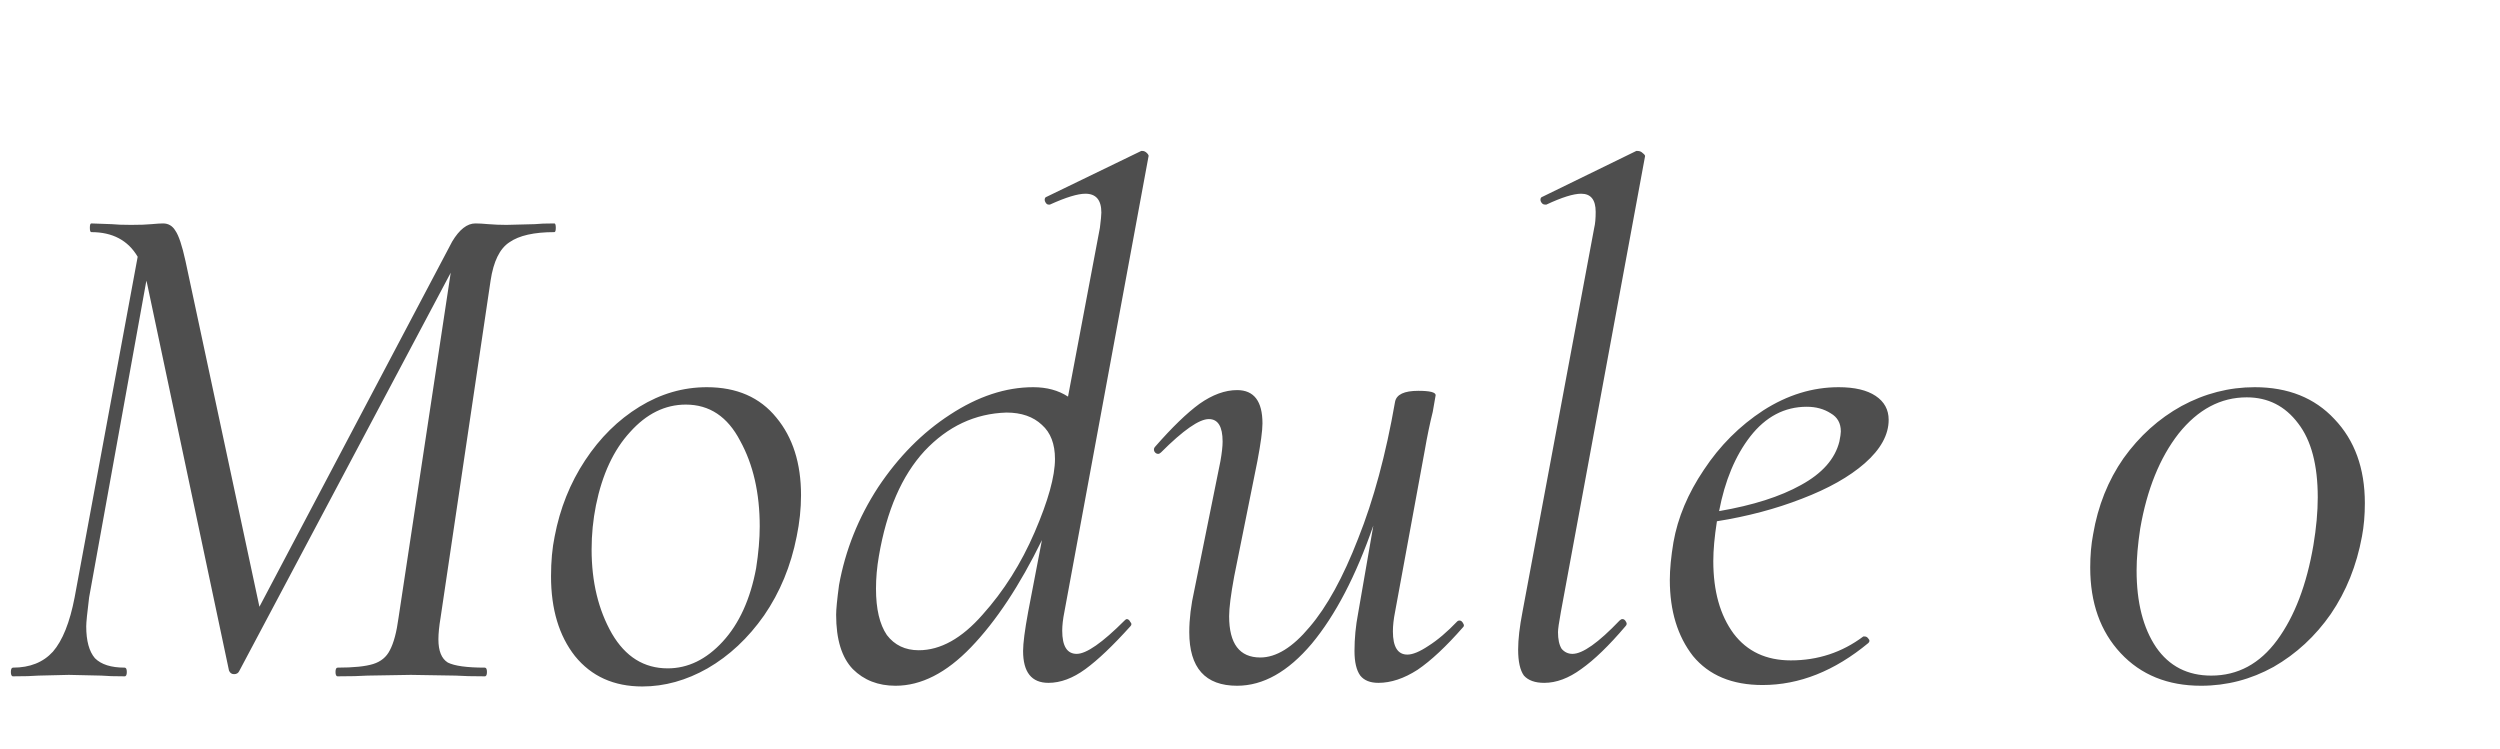 <?xml version="1.0" encoding="UTF-8"?> <svg xmlns="http://www.w3.org/2000/svg" width="207" height="62" viewBox="0 0 207 62" fill="none"> <path d="M45.9 18.5C45.98 18.5 46.02 18.62 46.02 18.86C46.02 19.1 45.98 19.22 45.9 19.22C44.22 19.22 42.98 19.5 42.18 20.06C41.38 20.58 40.86 21.64 40.62 23.24L36.48 51.14C36.36 51.86 36.3 52.46 36.3 52.94C36.3 53.9 36.56 54.54 37.08 54.86C37.64 55.14 38.66 55.28 40.14 55.28C40.26 55.28 40.32 55.4 40.32 55.64C40.32 55.88 40.26 56 40.14 56C39.14 56 38.34 55.98 37.74 55.94L34.02 55.88L30.42 55.94C29.82 55.98 29 56 27.96 56C27.84 56 27.78 55.88 27.78 55.64C27.78 55.4 27.84 55.28 27.96 55.28C29.28 55.28 30.26 55.18 30.9 54.98C31.54 54.78 32 54.4 32.28 53.84C32.6 53.24 32.84 52.34 33 51.14L37.32 22.58L19.8 55.58C19.72 55.74 19.58 55.82 19.38 55.82C19.18 55.82 19.04 55.72 18.96 55.52L12.18 23.48L12.12 23.24L7.38 49.46C7.22 50.74 7.14 51.54 7.14 51.86C7.14 53.06 7.38 53.94 7.86 54.5C8.38 55.02 9.2 55.28 10.32 55.28C10.44 55.28 10.5 55.4 10.5 55.64C10.5 55.88 10.44 56 10.32 56C9.48 56 8.84 55.98 8.4 55.94L5.7 55.88L3.18 55.94C2.7 55.98 2 56 1.08 56C0.96 56 0.9 55.88 0.9 55.64C0.9 55.4 0.96 55.28 1.08 55.28C2.48 55.28 3.58 54.84 4.38 53.96C5.18 53.04 5.78 51.54 6.18 49.46L11.4 21.26C10.6 19.9 9.32 19.22 7.56 19.22C7.48 19.22 7.44 19.1 7.44 18.86C7.44 18.62 7.48 18.5 7.56 18.5L9.24 18.56C9.64 18.6 10.18 18.62 10.86 18.62C11.58 18.62 12.14 18.6 12.54 18.56C12.98 18.52 13.3 18.5 13.5 18.5C13.94 18.5 14.28 18.7 14.52 19.1C14.8 19.5 15.08 20.34 15.36 21.62L21.48 50.24L37.44 20C38.04 19 38.68 18.5 39.36 18.5C39.64 18.5 40 18.52 40.44 18.56C40.92 18.6 41.42 18.62 41.94 18.62L44.28 18.56C44.64 18.52 45.18 18.5 45.9 18.5ZM53.185 56.84C50.825 56.84 48.965 56 47.605 54.32C46.285 52.64 45.625 50.44 45.625 47.72C45.625 46.48 45.725 45.38 45.925 44.42C46.365 42.1 47.205 40 48.445 38.12C49.685 36.24 51.185 34.76 52.945 33.68C54.705 32.6 56.565 32.06 58.525 32.06C61.005 32.06 62.925 32.9 64.285 34.58C65.645 36.22 66.325 38.36 66.325 41C66.325 42.12 66.205 43.26 65.965 44.42C65.485 46.86 64.585 49.04 63.265 50.96C61.945 52.84 60.385 54.3 58.585 55.34C56.825 56.34 55.025 56.84 53.185 56.84ZM55.285 55.34C56.965 55.34 58.485 54.6 59.845 53.12C61.205 51.64 62.125 49.62 62.605 47.06C62.805 45.78 62.905 44.62 62.905 43.58C62.905 40.82 62.365 38.46 61.285 36.5C60.245 34.5 58.745 33.5 56.785 33.5C55.065 33.5 53.525 34.26 52.165 35.78C50.805 37.26 49.865 39.28 49.345 41.84C49.105 43.04 48.985 44.26 48.985 45.5C48.985 48.18 49.545 50.5 50.665 52.46C51.785 54.38 53.325 55.34 55.285 55.34ZM88.132 50.66C88.012 51.26 87.952 51.78 87.952 52.22C87.952 53.5 88.352 54.14 89.152 54.14C89.952 54.14 91.272 53.22 93.112 51.38C93.192 51.3 93.252 51.26 93.292 51.26C93.412 51.26 93.512 51.34 93.592 51.5C93.712 51.62 93.712 51.74 93.592 51.86C92.152 53.46 90.912 54.64 89.872 55.4C88.832 56.16 87.812 56.54 86.812 56.54C85.412 56.54 84.712 55.66 84.712 53.9C84.712 53.26 84.852 52.18 85.132 50.66L86.272 44.72C84.432 48.48 82.472 51.44 80.392 53.6C78.352 55.72 76.272 56.78 74.152 56.78C72.712 56.78 71.532 56.32 70.612 55.4C69.692 54.44 69.232 52.94 69.232 50.9C69.232 50.46 69.312 49.64 69.472 48.44C69.992 45.56 71.072 42.86 72.712 40.34C74.392 37.82 76.372 35.82 78.652 34.34C80.972 32.82 83.272 32.06 85.552 32.06C86.672 32.06 87.632 32.32 88.432 32.84L91.072 18.86C91.152 18.22 91.192 17.8 91.192 17.6C91.192 16.56 90.752 16.04 89.872 16.04C89.232 16.04 88.252 16.34 86.932 16.94L86.812 16.94C86.692 16.94 86.592 16.84 86.512 16.64C86.472 16.44 86.532 16.32 86.692 16.28L94.492 12.5L94.612 12.5C94.732 12.5 94.852 12.56 94.972 12.68C95.092 12.8 95.132 12.9 95.092 12.98L88.132 50.66ZM76.072 53.84C77.872 53.84 79.632 52.86 81.352 50.9C83.112 48.94 84.552 46.66 85.672 44.06C86.792 41.46 87.352 39.44 87.352 38C87.352 36.76 86.992 35.82 86.272 35.18C85.552 34.5 84.572 34.16 83.332 34.16C80.732 34.24 78.472 35.3 76.552 37.34C74.672 39.38 73.412 42.28 72.772 46.04C72.612 46.96 72.532 47.86 72.532 48.74C72.532 50.42 72.832 51.7 73.432 52.58C74.072 53.42 74.952 53.84 76.072 53.84ZM120.672 51.44C120.712 51.4 120.772 51.38 120.852 51.38C120.972 51.38 121.072 51.46 121.152 51.62C121.232 51.74 121.232 51.84 121.152 51.92C119.752 53.52 118.492 54.7 117.372 55.46C116.252 56.18 115.172 56.54 114.132 56.54C113.452 56.54 112.952 56.34 112.632 55.94C112.312 55.5 112.152 54.82 112.152 53.9C112.152 52.86 112.252 51.82 112.452 50.78L113.712 43.52C112.272 47.68 110.572 50.94 108.612 53.3C106.652 55.62 104.592 56.78 102.432 56.78C99.792 56.78 98.472 55.3 98.472 52.34C98.472 51.26 98.612 50.1 98.892 48.86L101.052 38.18C101.172 37.5 101.232 36.96 101.232 36.56C101.232 35.32 100.852 34.7 100.092 34.7C99.292 34.7 97.972 35.62 96.132 37.46C96.052 37.54 95.972 37.58 95.892 37.58C95.772 37.58 95.672 37.52 95.592 37.4C95.512 37.24 95.532 37.1 95.652 36.98C97.052 35.38 98.272 34.2 99.312 33.44C100.392 32.68 101.432 32.3 102.432 32.3C103.832 32.3 104.532 33.22 104.532 35.06C104.532 35.66 104.392 36.7 104.112 38.18L102.192 47.72C101.912 49.24 101.772 50.34 101.772 51.02C101.772 53.3 102.632 54.44 104.352 54.44C105.672 54.44 107.032 53.6 108.432 51.92C109.872 50.24 111.212 47.8 112.452 44.6C113.732 41.4 114.752 37.62 115.512 33.26C115.632 32.66 116.272 32.36 117.432 32.36C118.392 32.36 118.872 32.48 118.872 32.72L118.632 34.1C118.392 35.06 118.172 36.12 117.972 37.28L115.512 50.66C115.392 51.26 115.332 51.8 115.332 52.28C115.332 53.56 115.732 54.2 116.532 54.2C116.972 54.2 117.552 53.96 118.272 53.48C119.032 53 119.832 52.32 120.672 51.44ZM127.862 56.54C127.102 56.54 126.542 56.34 126.182 55.94C125.862 55.5 125.702 54.78 125.702 53.78C125.702 52.94 125.822 51.9 126.062 50.66L132.002 18.86C132.082 18.54 132.122 18.1 132.122 17.54C132.122 16.54 131.722 16.04 130.922 16.04C130.282 16.04 129.322 16.34 128.042 16.94L127.922 16.94C127.762 16.94 127.642 16.84 127.562 16.64C127.522 16.44 127.582 16.32 127.742 16.28L135.482 12.5L135.602 12.5C135.762 12.5 135.902 12.56 136.022 12.68C136.182 12.8 136.242 12.9 136.202 12.98L129.242 50.66C129.082 51.54 129.002 52.1 129.002 52.34C129.002 52.94 129.102 53.4 129.302 53.72C129.542 54 129.842 54.14 130.202 54.14C131.042 54.14 132.342 53.22 134.102 51.38C134.182 51.3 134.262 51.26 134.342 51.26C134.462 51.26 134.562 51.34 134.642 51.5C134.722 51.62 134.702 51.74 134.582 51.86C133.222 53.46 132.002 54.64 130.922 55.4C129.882 56.16 128.862 56.54 127.862 56.54ZM156.381 34.76C156.381 36 155.721 37.2 154.401 38.36C153.121 39.48 151.381 40.46 149.181 41.3C147.021 42.14 144.681 42.76 142.161 43.16C141.961 44.44 141.861 45.54 141.861 46.46C141.861 48.94 142.421 50.94 143.541 52.46C144.661 53.94 146.241 54.68 148.281 54.68C150.521 54.68 152.521 54.02 154.281 52.7L154.401 52.7C154.521 52.7 154.621 52.76 154.701 52.88C154.821 53 154.821 53.12 154.701 53.24C151.901 55.56 148.981 56.72 145.941 56.72C143.421 56.72 141.501 55.92 140.181 54.32C138.901 52.68 138.261 50.58 138.261 48.02C138.261 47.14 138.361 46.1 138.561 44.9C138.921 42.86 139.761 40.86 141.081 38.9C142.401 36.9 144.041 35.26 146.001 33.98C148.001 32.7 150.081 32.06 152.241 32.06C153.561 32.06 154.581 32.3 155.301 32.78C156.021 33.26 156.381 33.92 156.381 34.76ZM149.601 33.68C147.761 33.68 146.201 34.5 144.921 36.14C143.681 37.74 142.821 39.8 142.341 42.32C145.141 41.84 147.401 41.12 149.121 40.16C150.881 39.2 151.941 38 152.301 36.56C152.381 36.16 152.421 35.88 152.421 35.72C152.421 35.04 152.141 34.54 151.581 34.22C151.021 33.86 150.361 33.68 149.601 33.68ZM182.25 56.78C179.49 56.78 177.27 55.88 175.59 54.08C173.91 52.28 173.07 49.92 173.07 47C173.07 46 173.15 45.08 173.31 44.24C173.71 41.88 174.55 39.78 175.83 37.94C177.15 36.1 178.75 34.66 180.63 33.62C182.55 32.58 184.57 32.06 186.69 32.06C189.45 32.06 191.65 32.94 193.29 34.7C194.97 36.46 195.81 38.78 195.81 41.66C195.81 42.66 195.73 43.58 195.57 44.42C195.13 46.82 194.27 48.96 192.99 50.84C191.71 52.68 190.13 54.14 188.25 55.22C186.37 56.26 184.37 56.78 182.25 56.78ZM183.09 55.94C185.29 55.94 187.11 54.96 188.55 53C189.99 51.04 190.99 48.42 191.55 45.14C191.79 43.7 191.91 42.38 191.91 41.18C191.91 38.5 191.37 36.46 190.29 35.06C189.21 33.62 187.79 32.9 186.03 32.9C183.87 32.9 181.99 33.9 180.39 35.9C178.83 37.9 177.77 40.52 177.21 43.76C177.01 45.08 176.91 46.24 176.91 47.24C176.91 49.88 177.45 52 178.53 53.6C179.61 55.16 181.13 55.94 183.09 55.94Z" fill="#4E4E4E"></path> </svg> 
